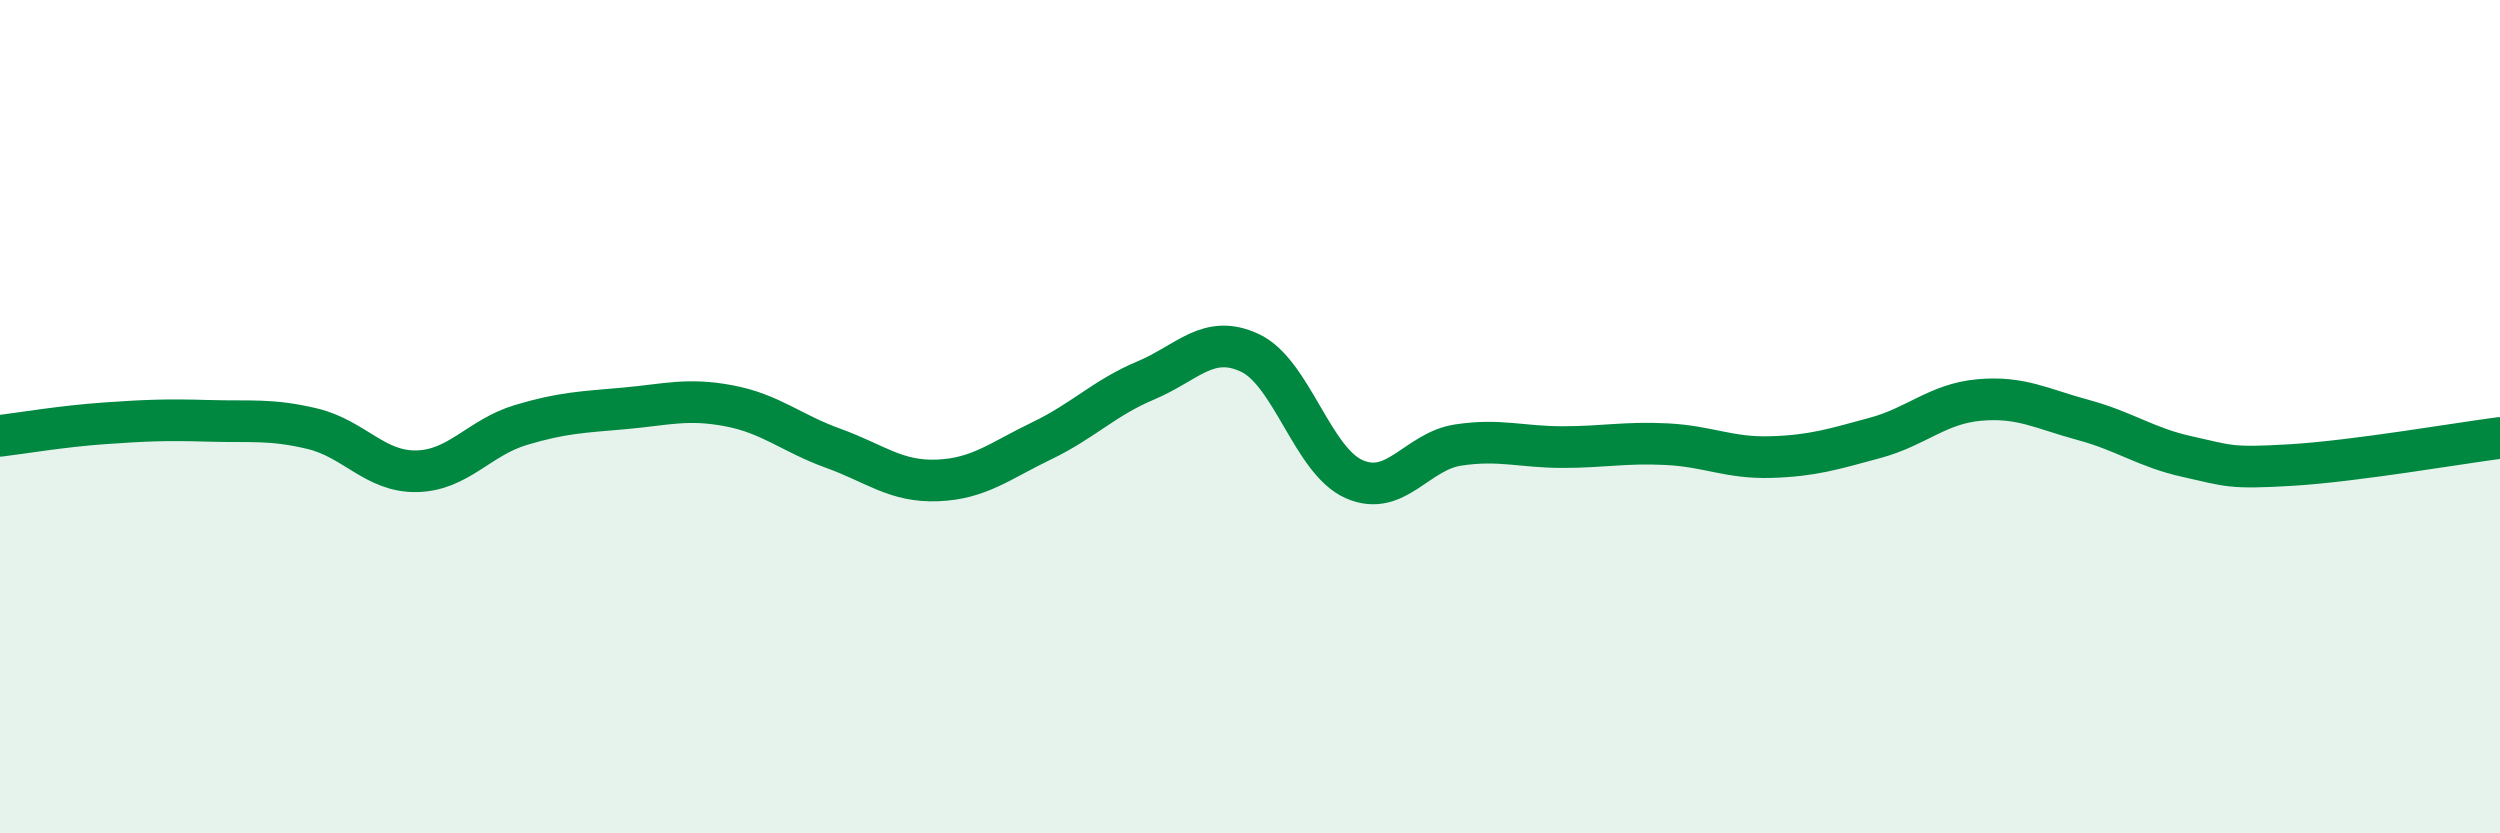 
    <svg width="60" height="20" viewBox="0 0 60 20" xmlns="http://www.w3.org/2000/svg">
      <path
        d="M 0,10.46 C 0.5,10.4 1.5,10.23 2.5,10.16 C 3.5,10.09 4,10.07 5,10.1 C 6,10.13 6.5,10.05 7.5,10.29 C 8.5,10.53 9,11.33 10,11.31 C 11,11.29 11.5,10.5 12.5,10.2 C 13.5,9.9 14,9.89 15,9.8 C 16,9.71 16.5,9.55 17.5,9.74 C 18.5,9.93 19,10.4 20,10.76 C 21,11.12 21.5,11.57 22.5,11.53 C 23.5,11.49 24,11.06 25,10.58 C 26,10.1 26.5,9.55 27.5,9.13 C 28.5,8.71 29,8 30,8.47 C 31,8.94 31.5,11.06 32.5,11.5 C 33.5,11.94 34,10.83 35,10.68 C 36,10.53 36.5,10.73 37.5,10.73 C 38.5,10.73 39,10.61 40,10.66 C 41,10.71 41.5,11 42.5,10.97 C 43.5,10.94 44,10.78 45,10.51 C 46,10.24 46.5,9.69 47.5,9.6 C 48.5,9.51 49,9.81 50,10.08 C 51,10.35 51.5,10.74 52.5,10.96 C 53.5,11.18 53.5,11.25 55,11.16 C 56.5,11.07 59,10.64 60,10.51L60 20L0 20Z"
        fill="#008740"
        opacity="0.1"
        stroke-linecap="round"
        stroke-linejoin="round"
      />
      <path
        d="M 0,10.46 C 0.5,10.4 1.5,10.23 2.5,10.16 C 3.5,10.09 4,10.07 5,10.1 C 6,10.13 6.5,10.05 7.5,10.29 C 8.5,10.53 9,11.33 10,11.31 C 11,11.29 11.5,10.5 12.5,10.2 C 13.5,9.9 14,9.89 15,9.8 C 16,9.71 16.5,9.55 17.5,9.74 C 18.5,9.93 19,10.4 20,10.76 C 21,11.12 21.5,11.57 22.5,11.53 C 23.5,11.49 24,11.06 25,10.58 C 26,10.1 26.5,9.55 27.5,9.13 C 28.5,8.71 29,8 30,8.47 C 31,8.94 31.5,11.06 32.5,11.5 C 33.5,11.94 34,10.83 35,10.68 C 36,10.53 36.5,10.73 37.5,10.73 C 38.5,10.73 39,10.61 40,10.66 C 41,10.71 41.5,11 42.5,10.97 C 43.5,10.94 44,10.78 45,10.51 C 46,10.24 46.5,9.69 47.5,9.6 C 48.5,9.51 49,9.81 50,10.08 C 51,10.35 51.5,10.74 52.5,10.96 C 53.5,11.18 53.5,11.25 55,11.16 C 56.5,11.07 59,10.64 60,10.51"
        stroke="#008740"
        stroke-width="1"
        fill="none"
        stroke-linecap="round"
        stroke-linejoin="round"
      />
    </svg>
  